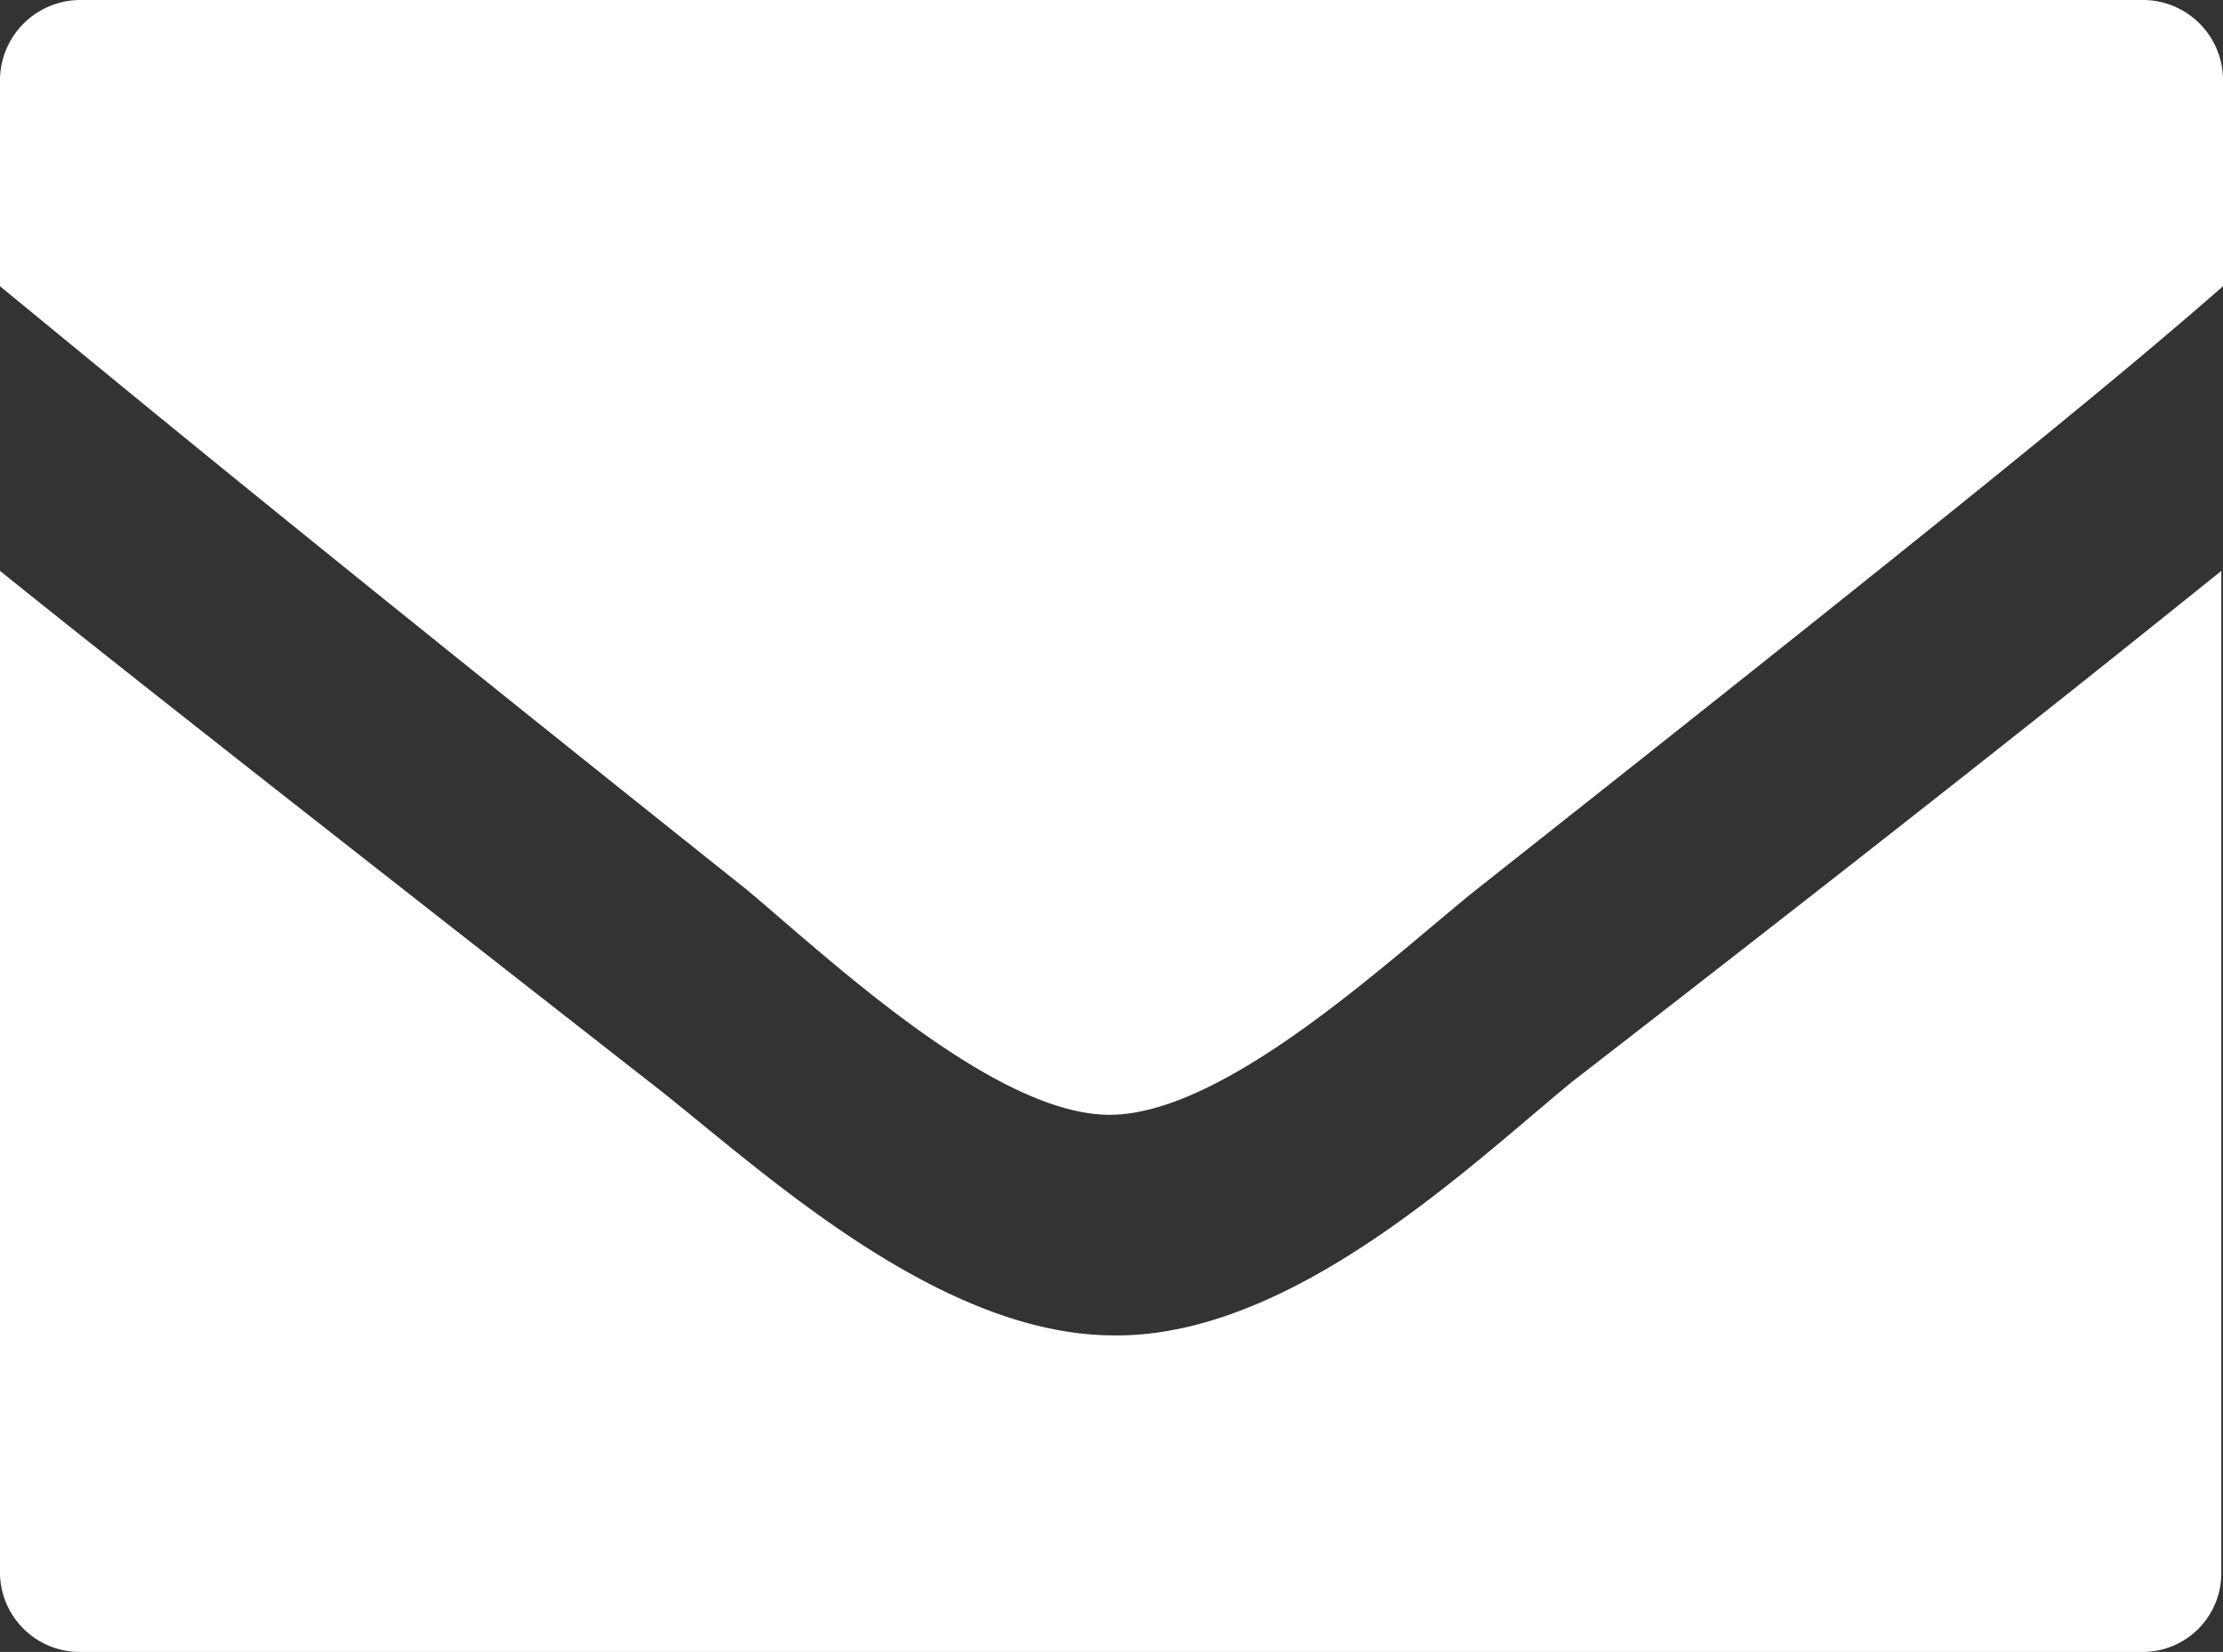 <svg xmlns="http://www.w3.org/2000/svg" width="132" height="98.1" viewBox="0 0 132 98.1">
  <rect x="0" y="0" width="132" height="98.1" fill="#333333" stroke="none"/>
  <g id="D_BriefInvertiert_1_" data-name="D_BriefInvertiert(1)" transform="translate(-3.6 -1)">
    <path id="Pfad_1" data-name="Pfad 1" d="M69.6,80.3c-10.7-.1-21.4-10.4-27.5-15.1C21,48.7,10.3,40.3,3.6,34.9V94.5a4.741,4.741,0,0,0,4.7,4.6H130.8a4.674,4.674,0,0,0,4.7-4.6V34.9c-6.7,5.4-17.2,13.8-38.5,30.3C91,70.1,80.3,80.5,69.6,80.3Z" fill="#fff"/>
    <path id="Pfad_2" data-name="Pfad 2" d="M130.9,1H8.4A4.781,4.781,0,0,0,3.6,5.7V18c6.6,5.4,15.7,13,44.3,35.8,4.8,4,14.8,13.5,21.7,13.4s16.7-9.4,21.7-13.4c28.6-22.6,37.9-30.2,44.3-35.8V5.7A4.76,4.76,0,0,0,130.9,1Z" fill="#fff"/>
  </g>
</svg>
